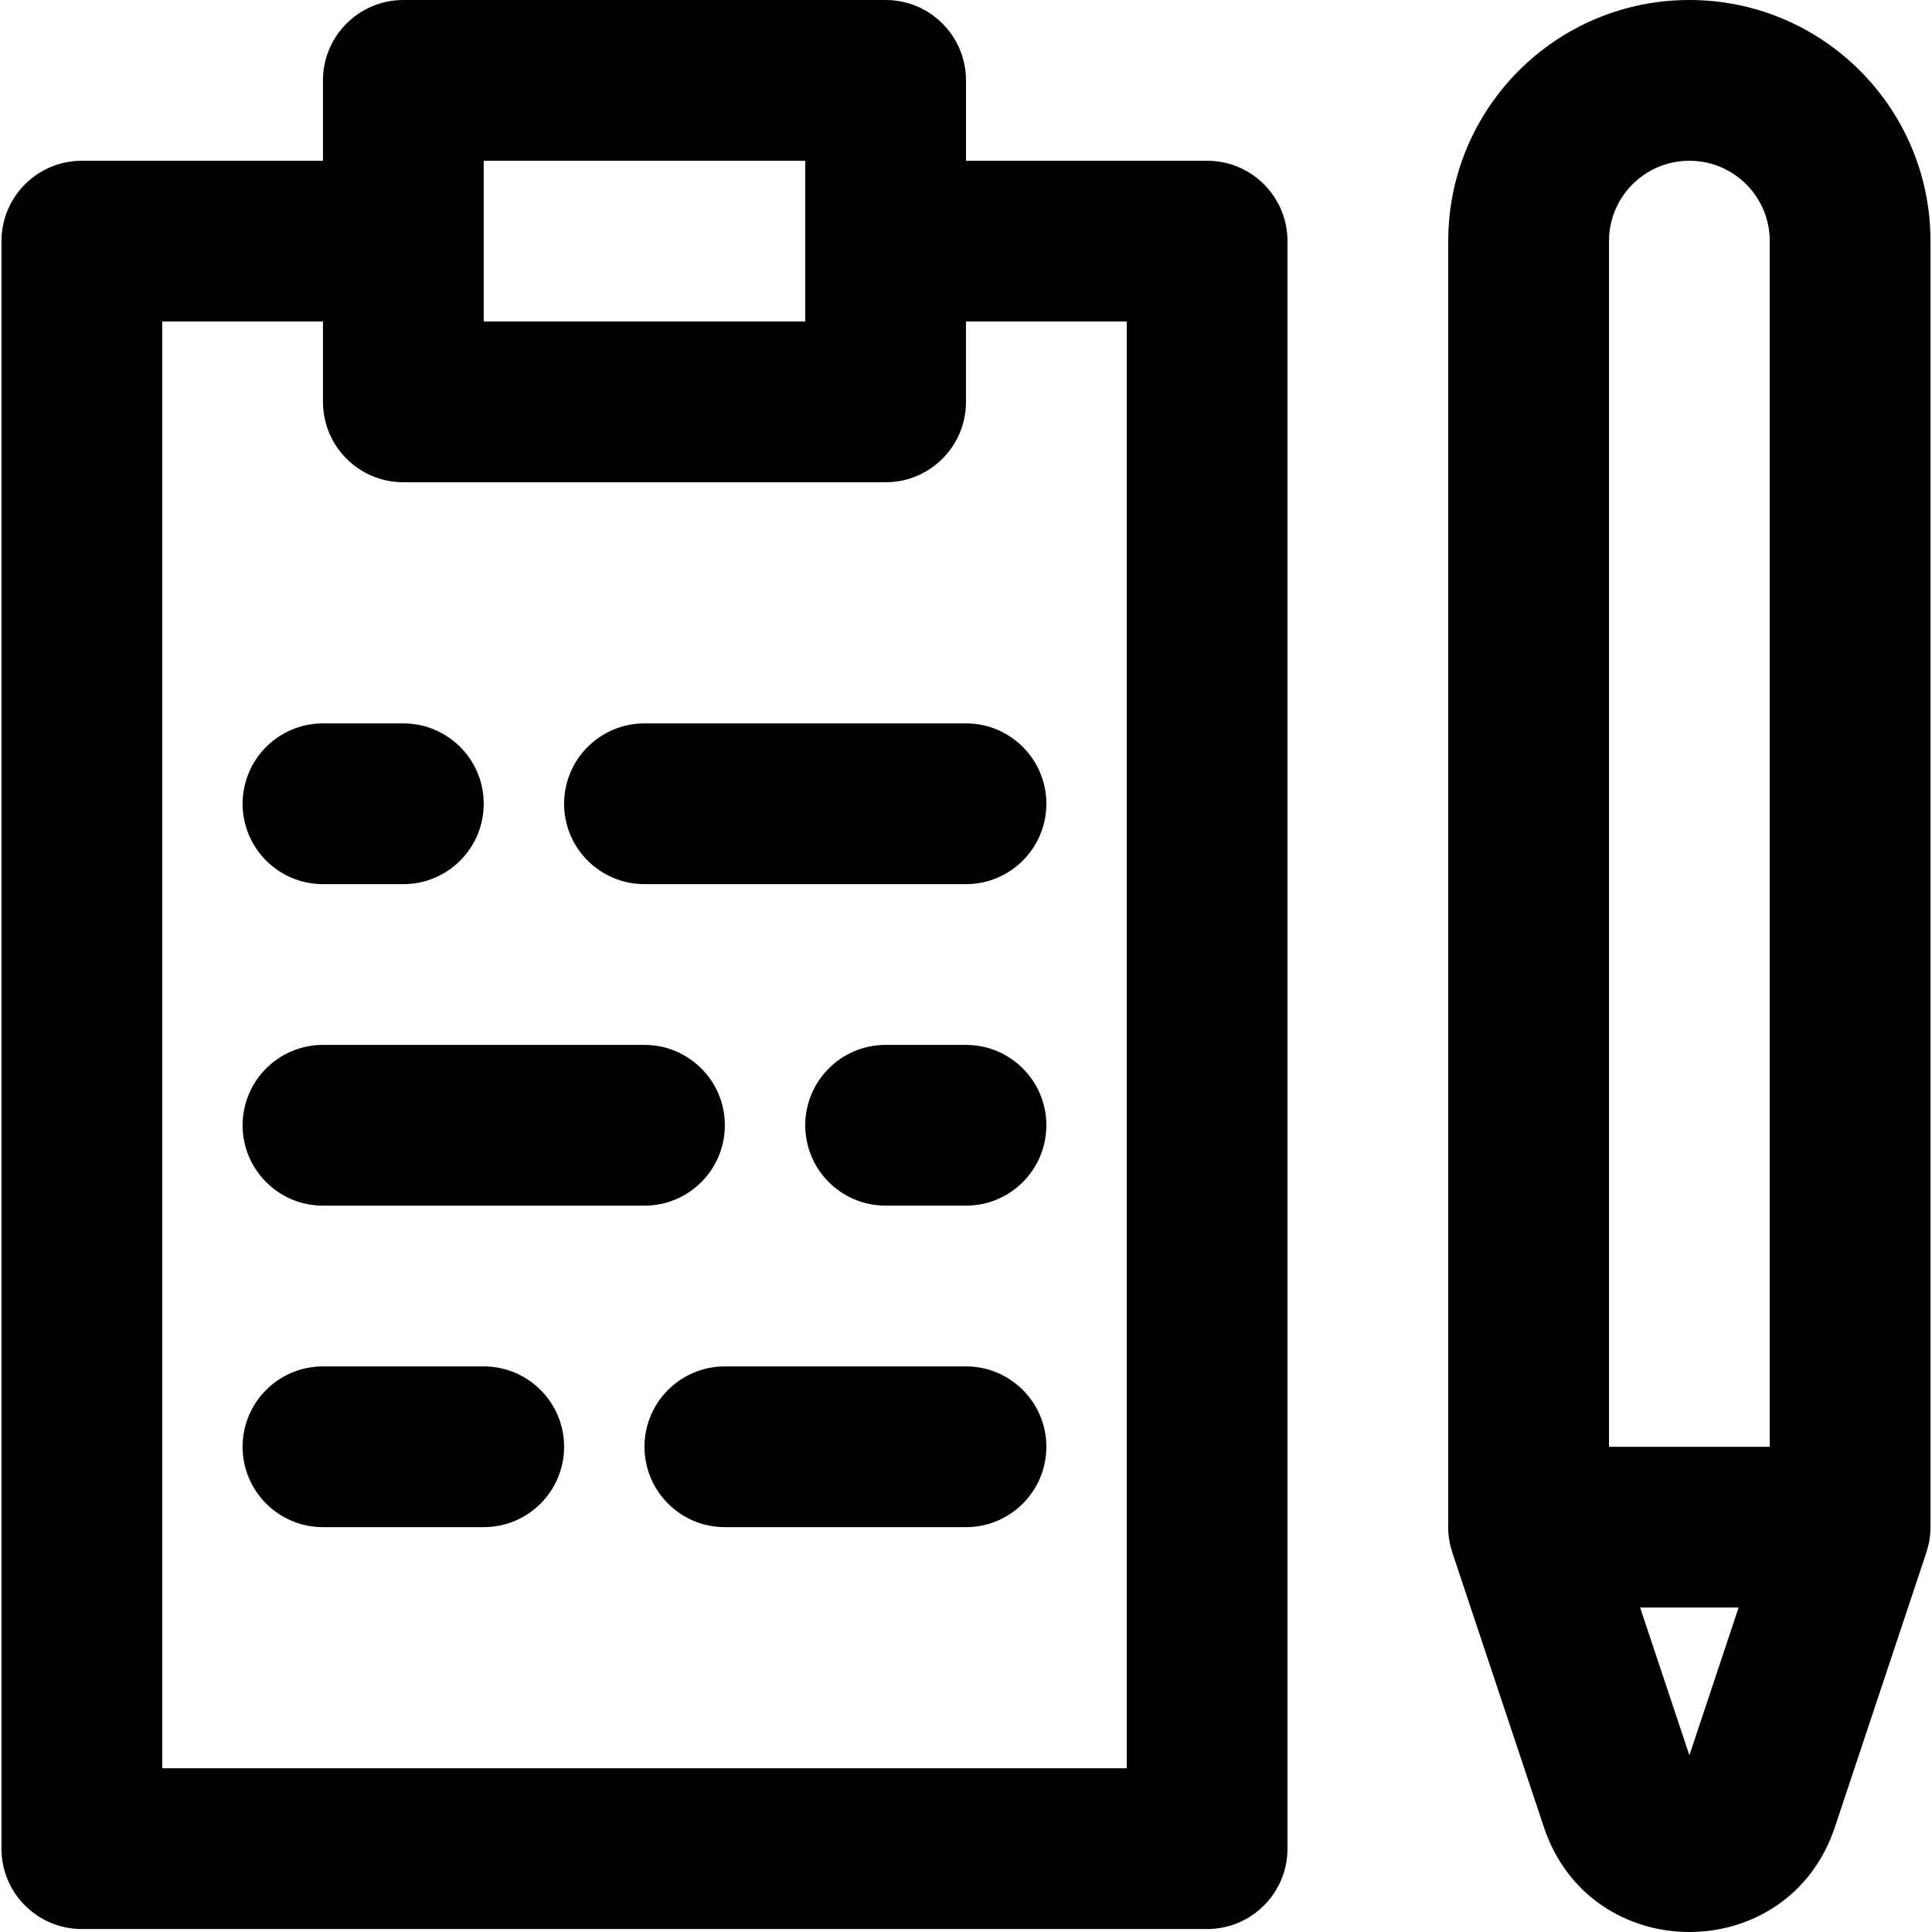<?xml version="1.0" encoding="iso-8859-1"?>
<!-- Uploaded to: SVG Repo, www.svgrepo.com, Generator: SVG Repo Mixer Tools -->
<svg fill="#000000" height="800px" width="800px" version="1.1" id="Layer_1" xmlns="http://www.w3.org/2000/svg" xmlns:xlink="http://www.w3.org/1999/xlink" 
	 viewBox="0 0 512.787 512.787" xml:space="preserve">
<g>
	<g>
		<g>
			<path d="M320.39,42.667h-64V21.333C256.39,9.551,246.839,0,235.056,0h-128C95.274,0,85.723,9.551,85.723,21.333v21.333h-64
				C9.941,42.667,0.39,52.218,0.39,64v426.667C0.39,502.449,9.941,512,21.723,512H320.39c11.782,0,21.333-9.551,21.333-21.333V64
				C341.723,52.218,332.172,42.667,320.39,42.667z M128.39,42.667h85.333V64v21.333H128.39V64V42.667z M299.056,469.333h-256v-384
				h42.667v21.333c0,11.782,9.551,21.333,21.333,21.333h128c11.782,0,21.333-9.551,21.333-21.333V85.333h42.667V469.333z"/>
			<path d="M171.056,192c-11.782,0-21.333,9.551-21.333,21.333c0,11.782,9.551,21.333,21.333,21.333h85.333
				c11.782,0,21.333-9.551,21.333-21.333c0-11.782-9.551-21.333-21.333-21.333H171.056z"/>
			<path d="M85.723,234.667h21.333c11.782,0,21.333-9.551,21.333-21.333c0-11.782-9.551-21.333-21.333-21.333H85.723
				c-11.782,0-21.333,9.551-21.333,21.333C64.39,225.115,73.941,234.667,85.723,234.667z"/>
			<path d="M256.39,277.333h-21.333c-11.782,0-21.333,9.551-21.333,21.333c0,11.782,9.551,21.333,21.333,21.333h21.333
				c11.782,0,21.333-9.551,21.333-21.333C277.723,286.885,268.172,277.333,256.39,277.333z"/>
			<path d="M85.723,320h85.333c11.782,0,21.333-9.551,21.333-21.333c0-11.782-9.551-21.333-21.333-21.333H85.723
				c-11.782,0-21.333,9.551-21.333,21.333C64.39,310.449,73.941,320,85.723,320z"/>
			<path d="M256.39,362.667h-64c-11.782,0-21.333,9.551-21.333,21.333c0,11.782,9.551,21.333,21.333,21.333h64
				c11.782,0,21.333-9.551,21.333-21.333C277.723,372.218,268.172,362.667,256.39,362.667z"/>
			<path d="M128.39,362.667H85.723c-11.782,0-21.333,9.551-21.333,21.333c0,11.782,9.551,21.333,21.333,21.333h42.667
				c11.782,0,21.333-9.551,21.333-21.333C149.723,372.218,140.172,362.667,128.39,362.667z"/>
			<path d="M511.577,411.107c0.087-0.309,0.165-0.617,0.238-0.926c0.057-0.246,0.121-0.488,0.17-0.737
				c0.116-0.579,0.198-1.156,0.264-1.732c0.013-0.119,0.027-0.237,0.038-0.356c0.069-0.703,0.104-1.403,0.102-2.097V64
				c0-35.355-28.645-64-64-64c-35.355,0-64,28.645-64,64v340.307c-0.111,2.355,0.181,4.782,0.916,7.201
				c0.028,0.093,0.054,0.186,0.083,0.279c0.031,0.098,0.055,0.195,0.088,0.293l24.299,72.875
				c12.371,37.112,64.863,37.112,77.234-0.002l24.279-72.878c0.004-0.011,0.006-0.022,0.01-0.033
				C511.4,411.733,511.489,411.421,511.577,411.107z M461.454,426.667l-13.063,39.212c-3.998-11.989-13.051-39.141-13.075-39.212
				H461.454z M448.39,42.667c11.791,0,21.333,9.542,21.333,21.333v319.998h-42.667V64C427.056,52.209,436.599,42.667,448.39,42.667z
				"/>
		</g>
	</g>
</g>
</svg>